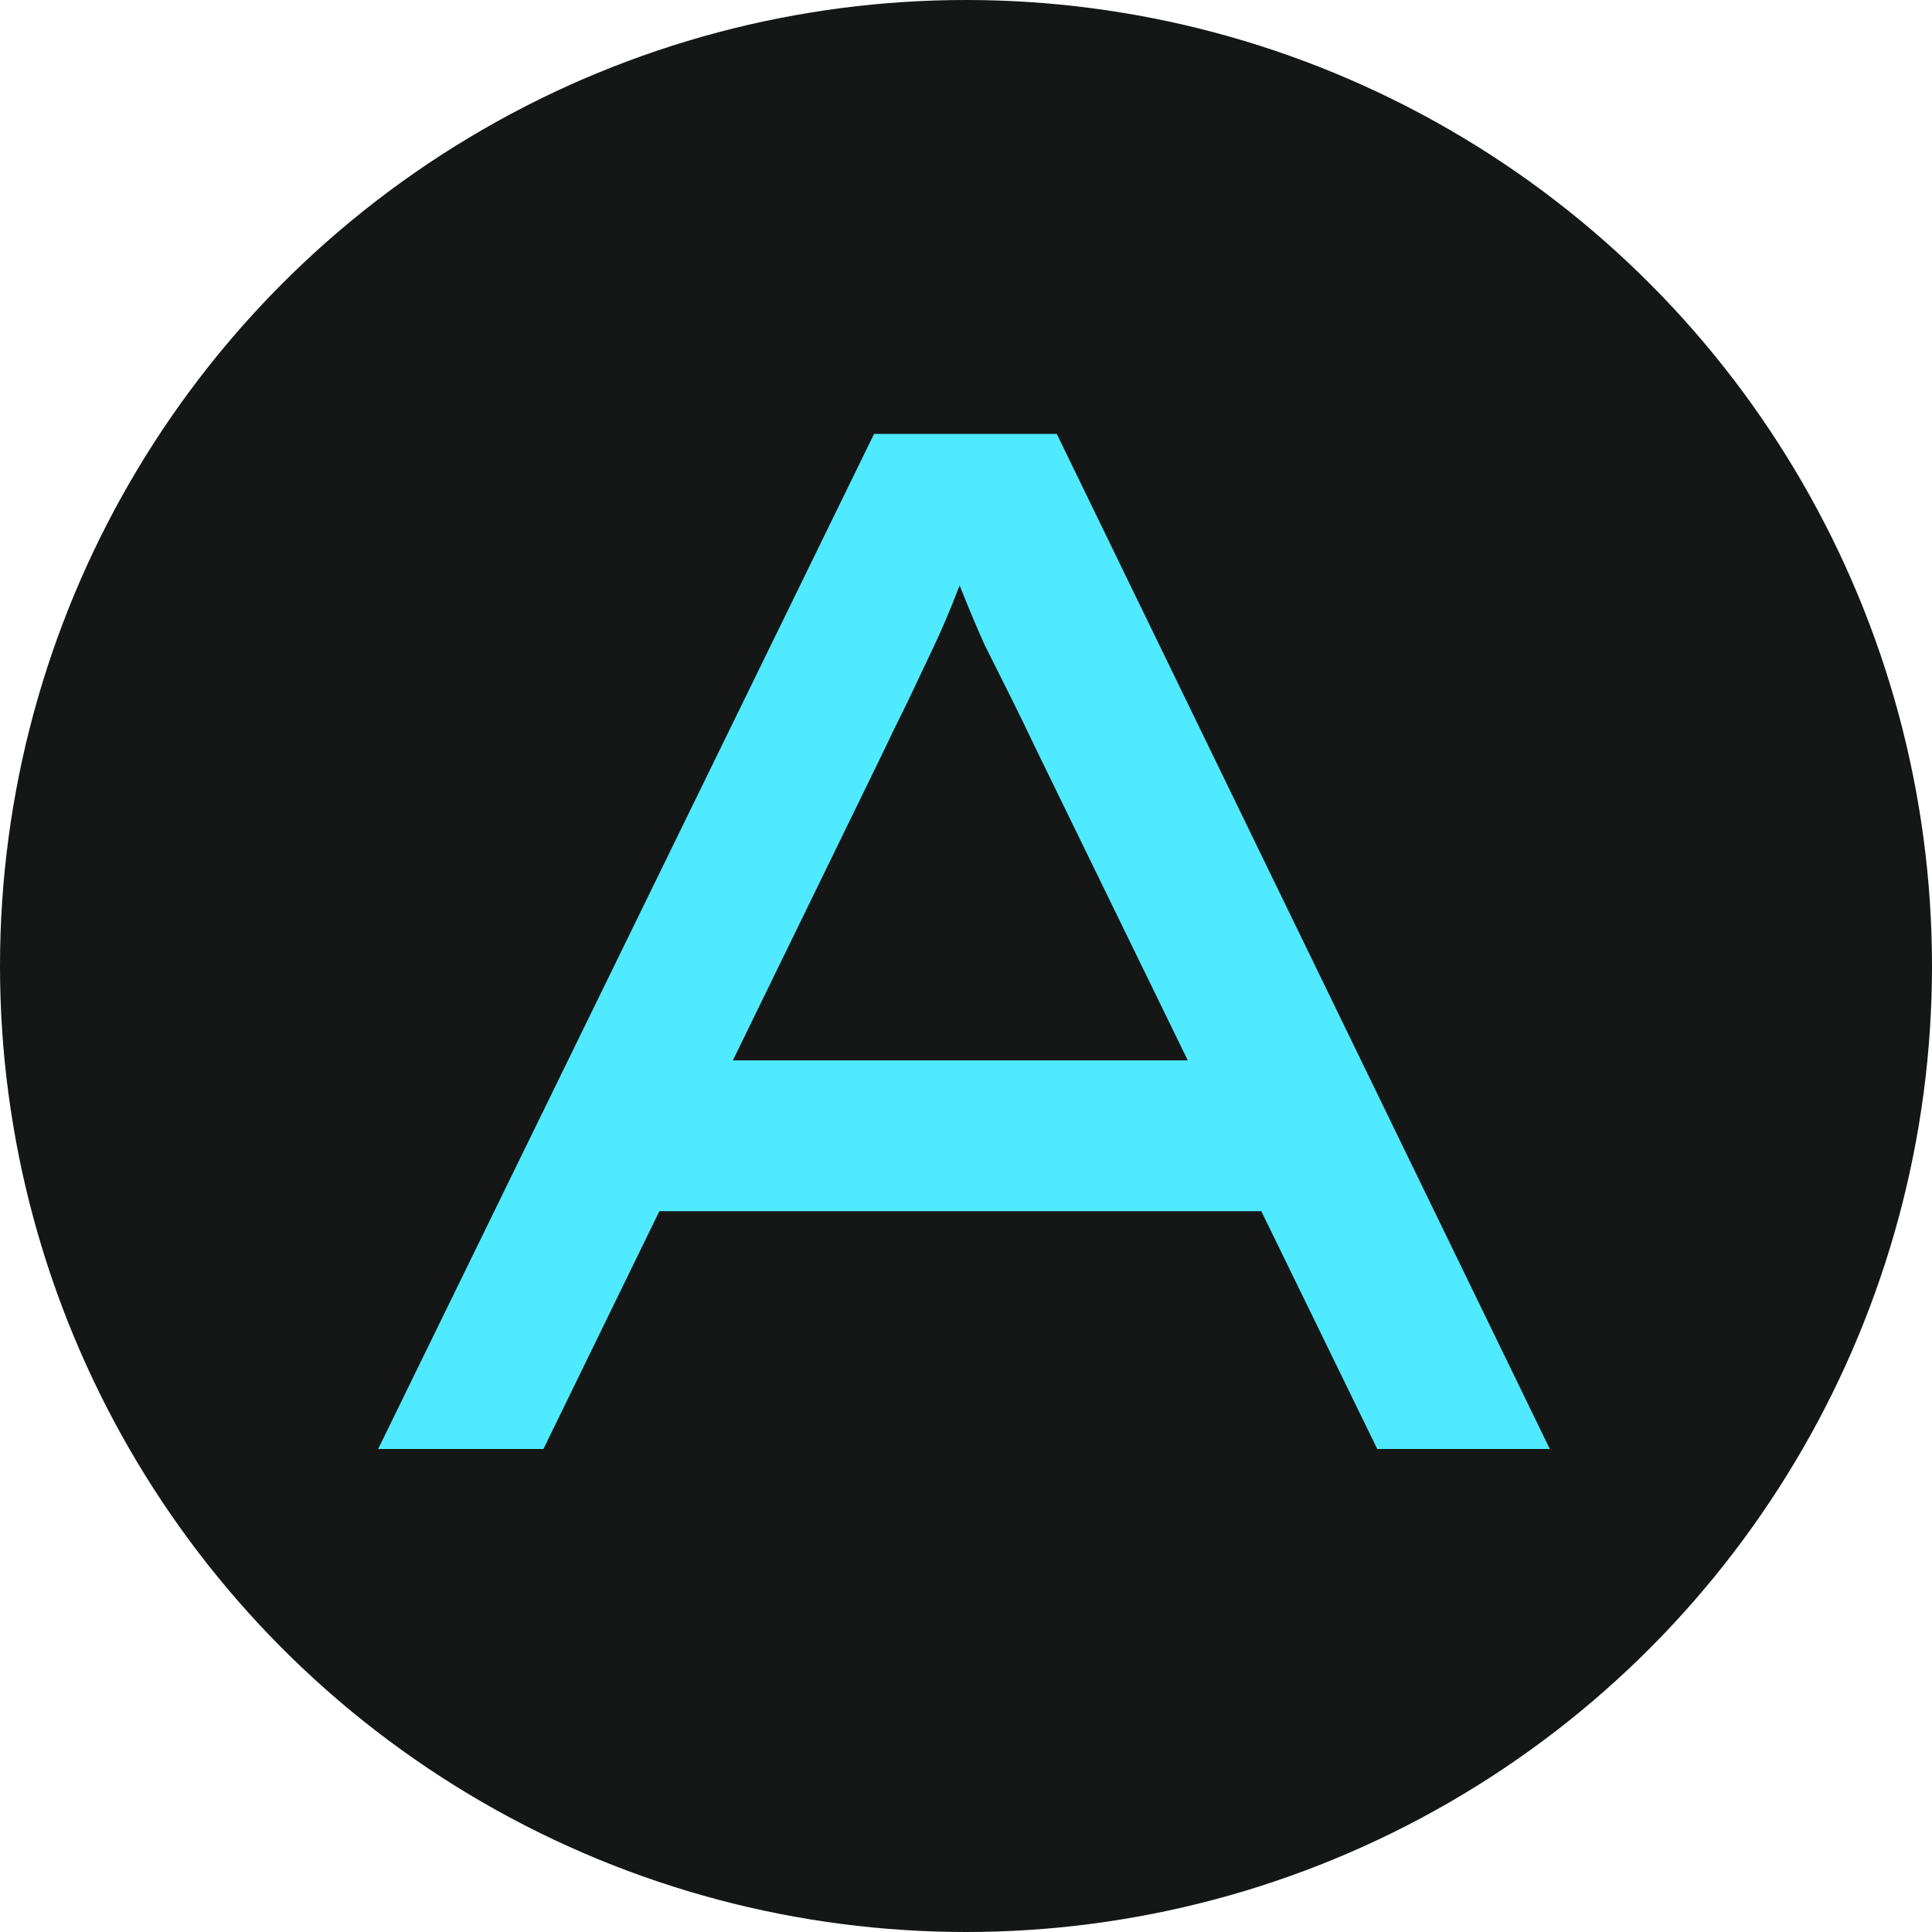 <?xml version="1.0" encoding="UTF-8"?> <svg xmlns="http://www.w3.org/2000/svg" width="600" height="600" viewBox="0 0 600 600" fill="none"><circle cx="300" cy="300" r="300" transform="rotate(180 300 300)" fill="#141715"></circle><path d="M117.432 450L271.451 134.756H328.195L481.313 450H427.722L321.89 232.932C319.188 227.228 316.486 221.674 313.784 216.269C311.082 210.865 308.38 205.461 305.677 200.057C303.276 194.653 300.874 188.948 298.472 182.944C296.07 176.939 293.668 170.334 291.266 163.128L305.677 162.678C302.975 169.884 300.273 176.639 297.571 182.944C295.169 189.249 292.617 195.253 289.915 200.958C287.213 206.662 284.511 212.366 281.809 218.071C279.107 223.475 276.405 229.029 273.703 234.734L168.772 450H117.432ZM184.534 376.143L203.899 329.307H390.793L398.449 376.143H184.534Z" fill="#4FEAFF"></path></svg> 